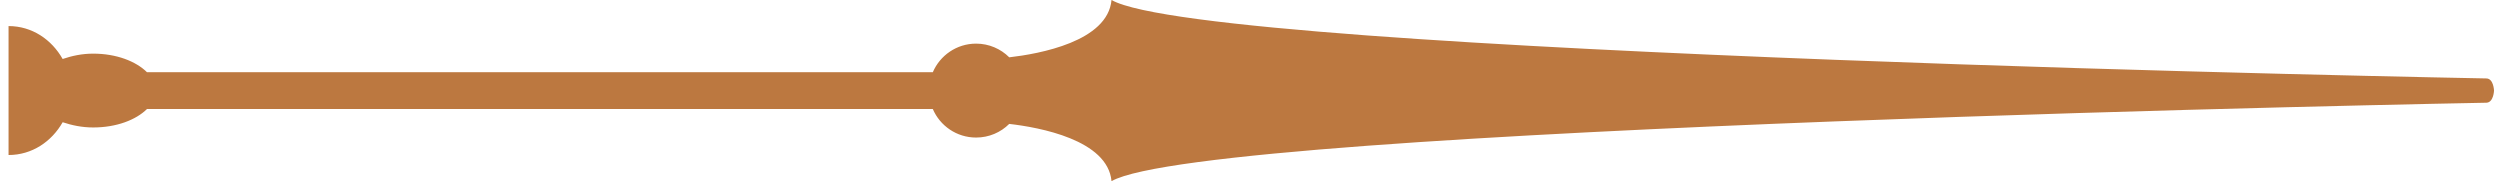 <?xml version="1.0" encoding="utf-8"?>
<!-- Generator: Adobe Illustrator 21.1.0, SVG Export Plug-In . SVG Version: 6.00 Build 0)  -->
<svg version="1.1" id="レイヤー_1" xmlns="http://www.w3.org/2000/svg" xmlns:xlink="http://www.w3.org/1999/xlink" x="0px"
	 y="0px" viewBox="0 0 138 10" style="enable-background:new 0 0 138 10;" xml:space="preserve">
<style type="text/css">
	.st0{fill:#BC7840;}
</style>
<path class="st0" d="M3.458,3.256c0.507-0.172,1.064-0.295,1.686-0.295c1.286,0,2.362,0.424,2.969,1.025h43.379
	c0.395-0.925,1.316-1.578,2.388-1.578c0.713,0,1.363,0.289,1.83,0.756C57.362,2.974,61.148,2.295,61.356,0
	c5.292,3.031,75.896,4.33,75.896,4.33C137.648,4.34,137.67,5,137.67,5s-0.022,0.656-0.418,0.67c0,0-70.604,1.306-75.896,4.33
	c-0.209-2.284-3.994-2.971-5.647-3.16c-0.468,0.468-1.117,0.753-1.83,0.753c-1.071,0-1.993-0.65-2.388-1.575H8.114
	c-0.607,0.6-1.683,1.018-2.969,1.018c-0.622,0-1.179-0.12-1.686-0.289c-0.605,1.064-1.688,1.81-2.987,1.81V1.439
	C1.771,1.439,2.853,2.185,3.458,3.256z"/>
</svg>
